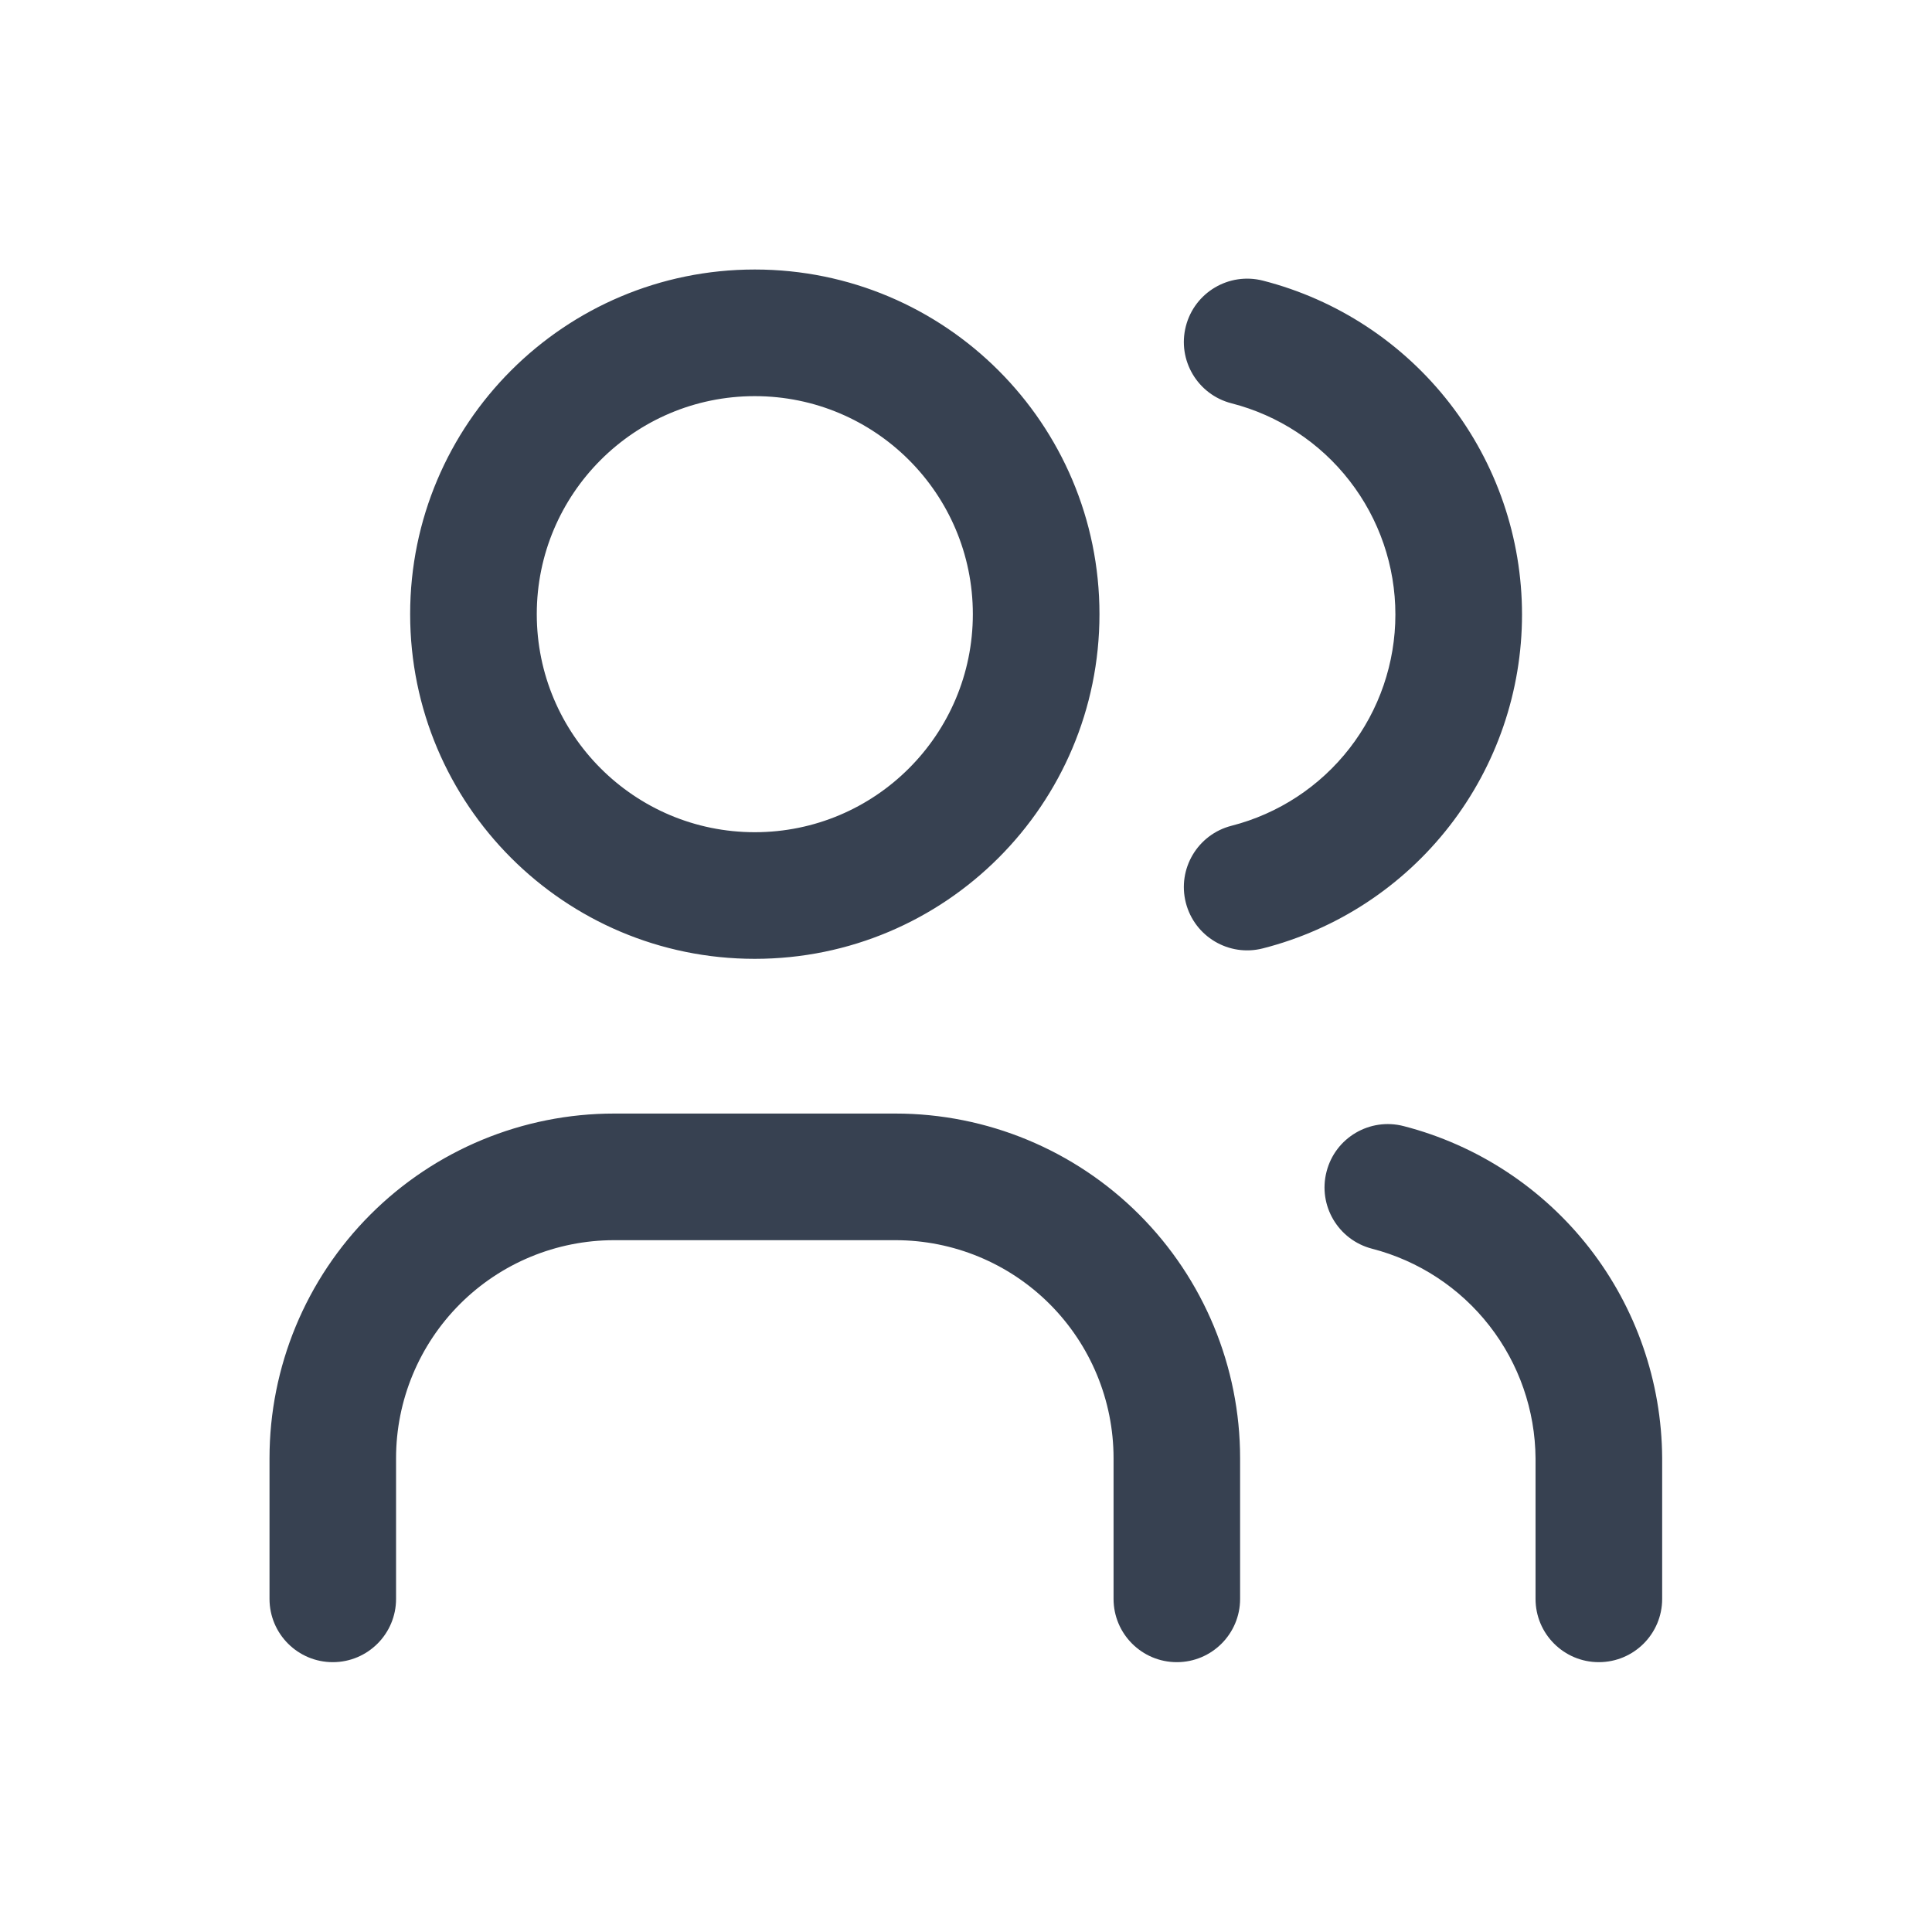 <?xml version="1.0" encoding="UTF-8"?> <svg xmlns="http://www.w3.org/2000/svg" width="24" height="24" viewBox="0 0 24 24" fill="none"><g clip-path="url(#clip0_11171_2278)"><path fill-rule="evenodd" clip-rule="evenodd" d="M9.376 4.921C7.881 4.921 6.668 6.134 6.668 7.629C6.668 9.125 7.881 10.338 9.376 10.338C10.872 10.338 12.085 9.125 12.085 7.629C12.085 6.134 10.872 4.921 9.376 4.921ZM5.095 7.629C5.095 5.265 7.012 3.348 9.376 3.348C11.741 3.348 13.658 5.265 13.658 7.629C13.658 9.994 11.741 11.911 9.376 11.911C7.012 11.911 5.095 9.994 5.095 7.629ZM14.731 4.053C14.839 3.632 15.267 3.379 15.688 3.486C16.609 3.722 17.425 4.258 18.008 5.009C18.591 5.76 18.907 6.683 18.907 7.634C18.907 8.584 18.591 9.508 18.008 10.259C17.425 11.01 16.609 11.546 15.688 11.781C15.267 11.889 14.839 11.635 14.731 11.215C14.623 10.794 14.877 10.366 15.298 10.258C15.88 10.109 16.397 9.77 16.765 9.295C17.134 8.82 17.334 8.235 17.334 7.634C17.334 7.032 17.134 6.448 16.765 5.973C16.397 5.498 15.88 5.159 15.298 5.01C14.877 4.902 14.623 4.474 14.731 4.053ZM7.629 15.406C6.911 15.406 6.222 15.691 5.714 16.199C5.206 16.707 4.92 17.396 4.92 18.114V19.862C4.92 20.296 4.568 20.648 4.134 20.648C3.7 20.648 3.348 20.296 3.348 19.862V18.114C3.348 16.979 3.799 15.89 4.602 15.087C5.405 14.284 6.494 13.833 7.629 13.833H11.124C12.259 13.833 13.348 14.284 14.151 15.087C14.954 15.89 15.405 16.979 15.405 18.114V19.862C15.405 20.296 15.053 20.648 14.619 20.648C14.185 20.648 13.833 20.296 13.833 19.862V18.114C13.833 17.396 13.547 16.707 13.039 16.199C12.531 15.691 11.842 15.406 11.124 15.406H7.629ZM16.479 14.554C16.587 14.133 17.016 13.88 17.437 13.989C18.352 14.225 19.163 14.758 19.744 15.503C20.324 16.248 20.642 17.165 20.648 18.11L20.648 18.114L20.648 19.862C20.648 20.296 20.296 20.648 19.861 20.648C19.427 20.648 19.075 20.296 19.075 19.862V18.117C19.071 17.52 18.87 16.941 18.503 16.47C18.136 15.998 17.622 15.661 17.044 15.512C16.623 15.403 16.37 14.974 16.479 14.554Z" fill="#374151"></path></g><defs><clipPath id="clip0_11171_2278"><rect width="24" height="24" fill="white"></rect></clipPath></defs></svg> 